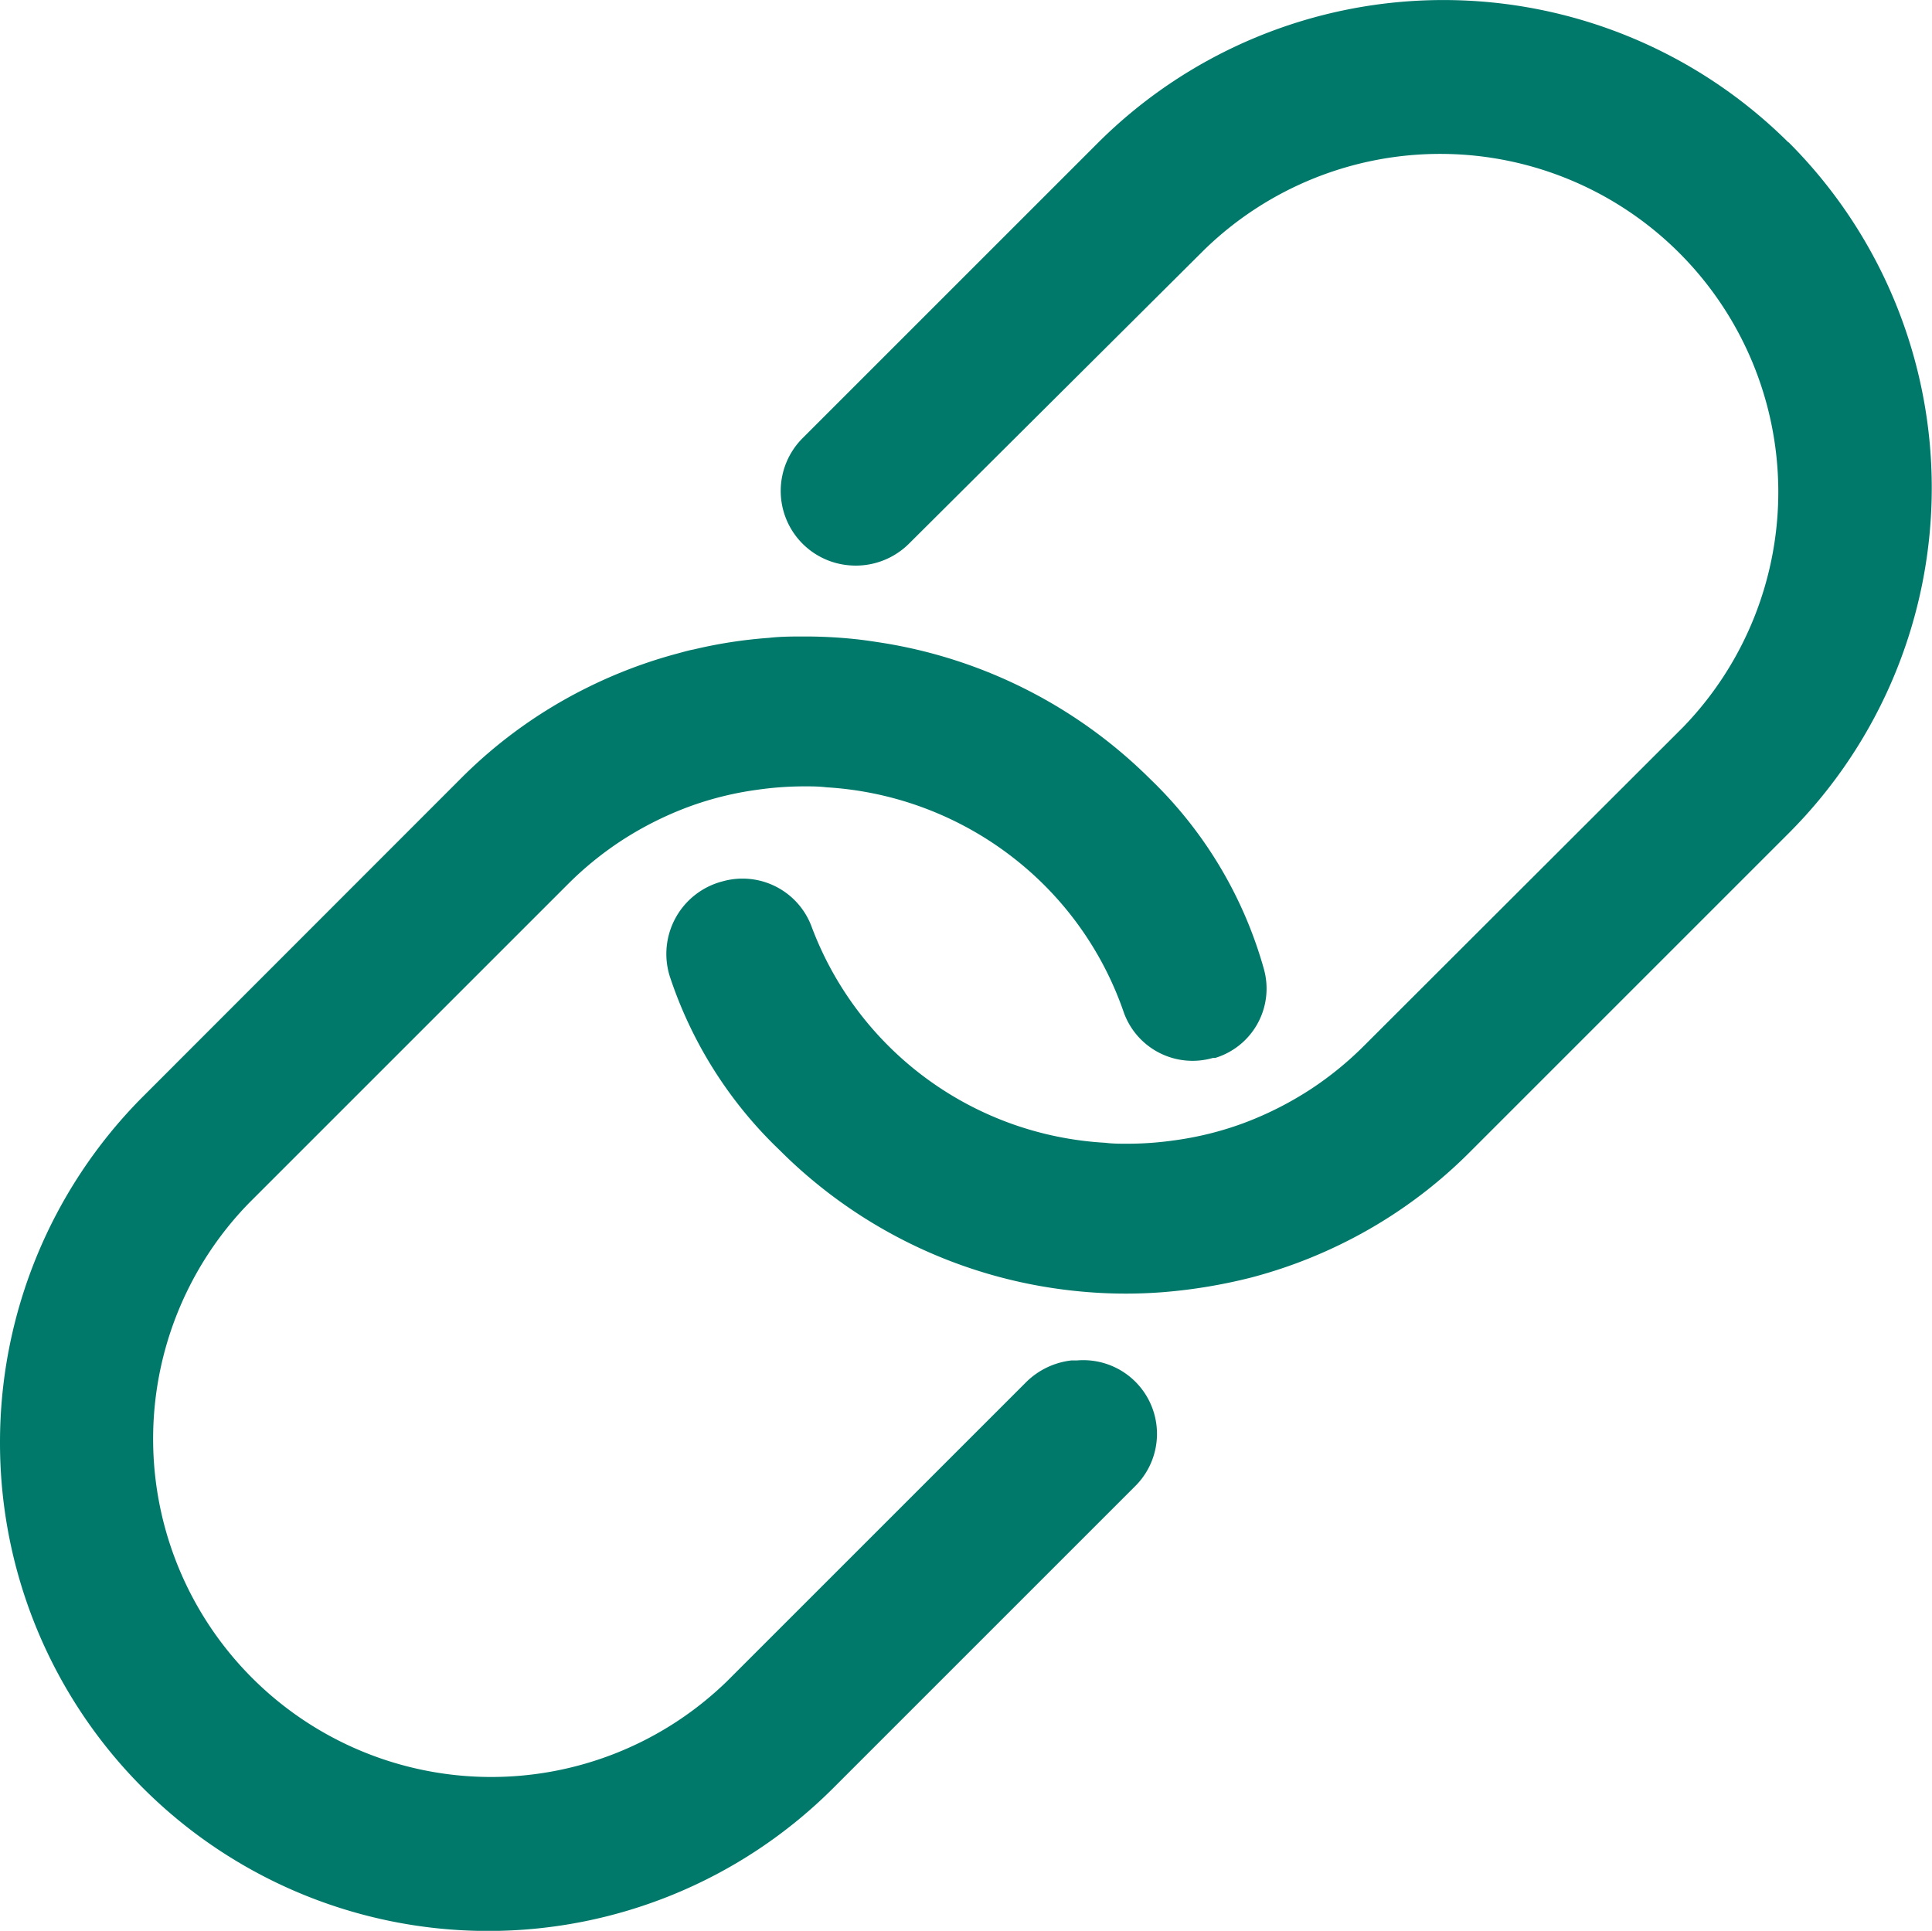 <svg xmlns="http://www.w3.org/2000/svg" width="18.353" height="18.344" viewBox="0 0 18.353 18.344">
  <g id="Icon_ionic-ios-link" data-name="Icon ionic-ios-link" transform="translate(-3.375 -3.375)">
    <path id="Path_99" data-name="Path 99" d="M13.605,19.894l-.053,0a.73.73,0,0,0-.423.2l-2.849,2.849A3.212,3.212,0,0,1,5.739,18.4l3.025-3.025a3.193,3.193,0,0,1,.5-.41,3.241,3.241,0,0,1,.653-.331,3.088,3.088,0,0,1,.661-.163,3.127,3.127,0,0,1,.45-.031c.062,0,.123,0,.2.009a3.2,3.2,0,0,1,2.064.926,3.162,3.162,0,0,1,.754,1.2.694.694,0,0,0,.851.445s.009,0,.013,0,.009,0,.009,0a.689.689,0,0,0,.463-.842A4,4,0,0,0,14.3,14.369a4.642,4.642,0,0,0-2.54-1.292c-.084-.013-.168-.026-.251-.035a4.551,4.551,0,0,0-.489-.026c-.115,0-.229,0-.34.013a4.448,4.448,0,0,0-.714.11c-.049.009-.093.022-.141.035a4.587,4.587,0,0,0-.86.322,4.53,4.53,0,0,0-1.221.878L4.72,17.4a4.652,4.652,0,0,0-1.345,3.285,4.637,4.637,0,0,0,7.911,3.276l2.88-2.88A.7.7,0,0,0,13.605,19.894Z" transform="translate(0 -3.594)" fill="#00796b"/>
    <path id="Path_100" data-name="Path 100" d="M24.128,4.729a4.647,4.647,0,0,0-6.557,0L14.762,7.538a.709.709,0,0,0,.445,1.208.716.716,0,0,0,.56-.2l2.813-2.8a3.212,3.212,0,0,1,4.542,4.542L20.1,13.306a3.192,3.192,0,0,1-.5.41,3.241,3.241,0,0,1-.653.331,3.087,3.087,0,0,1-.661.163,3.127,3.127,0,0,1-.45.031c-.062,0-.128,0-.2-.009a3.169,3.169,0,0,1-2.787-2.05A.7.7,0,0,0,14,11.749a.712.712,0,0,0-.5.9,4.028,4.028,0,0,0,1.045,1.654h0l.009.009a4.643,4.643,0,0,0,2.791,1.327,4.551,4.551,0,0,0,.489.026q.172,0,.344-.013a5.042,5.042,0,0,0,.851-.141,4.587,4.587,0,0,0,.86-.322,4.53,4.53,0,0,0,1.221-.878l3.025-3.025a4.642,4.642,0,0,0-.009-6.562Z" transform="translate(-3.763)" fill="#00796b"/>
  </g>
</svg>
